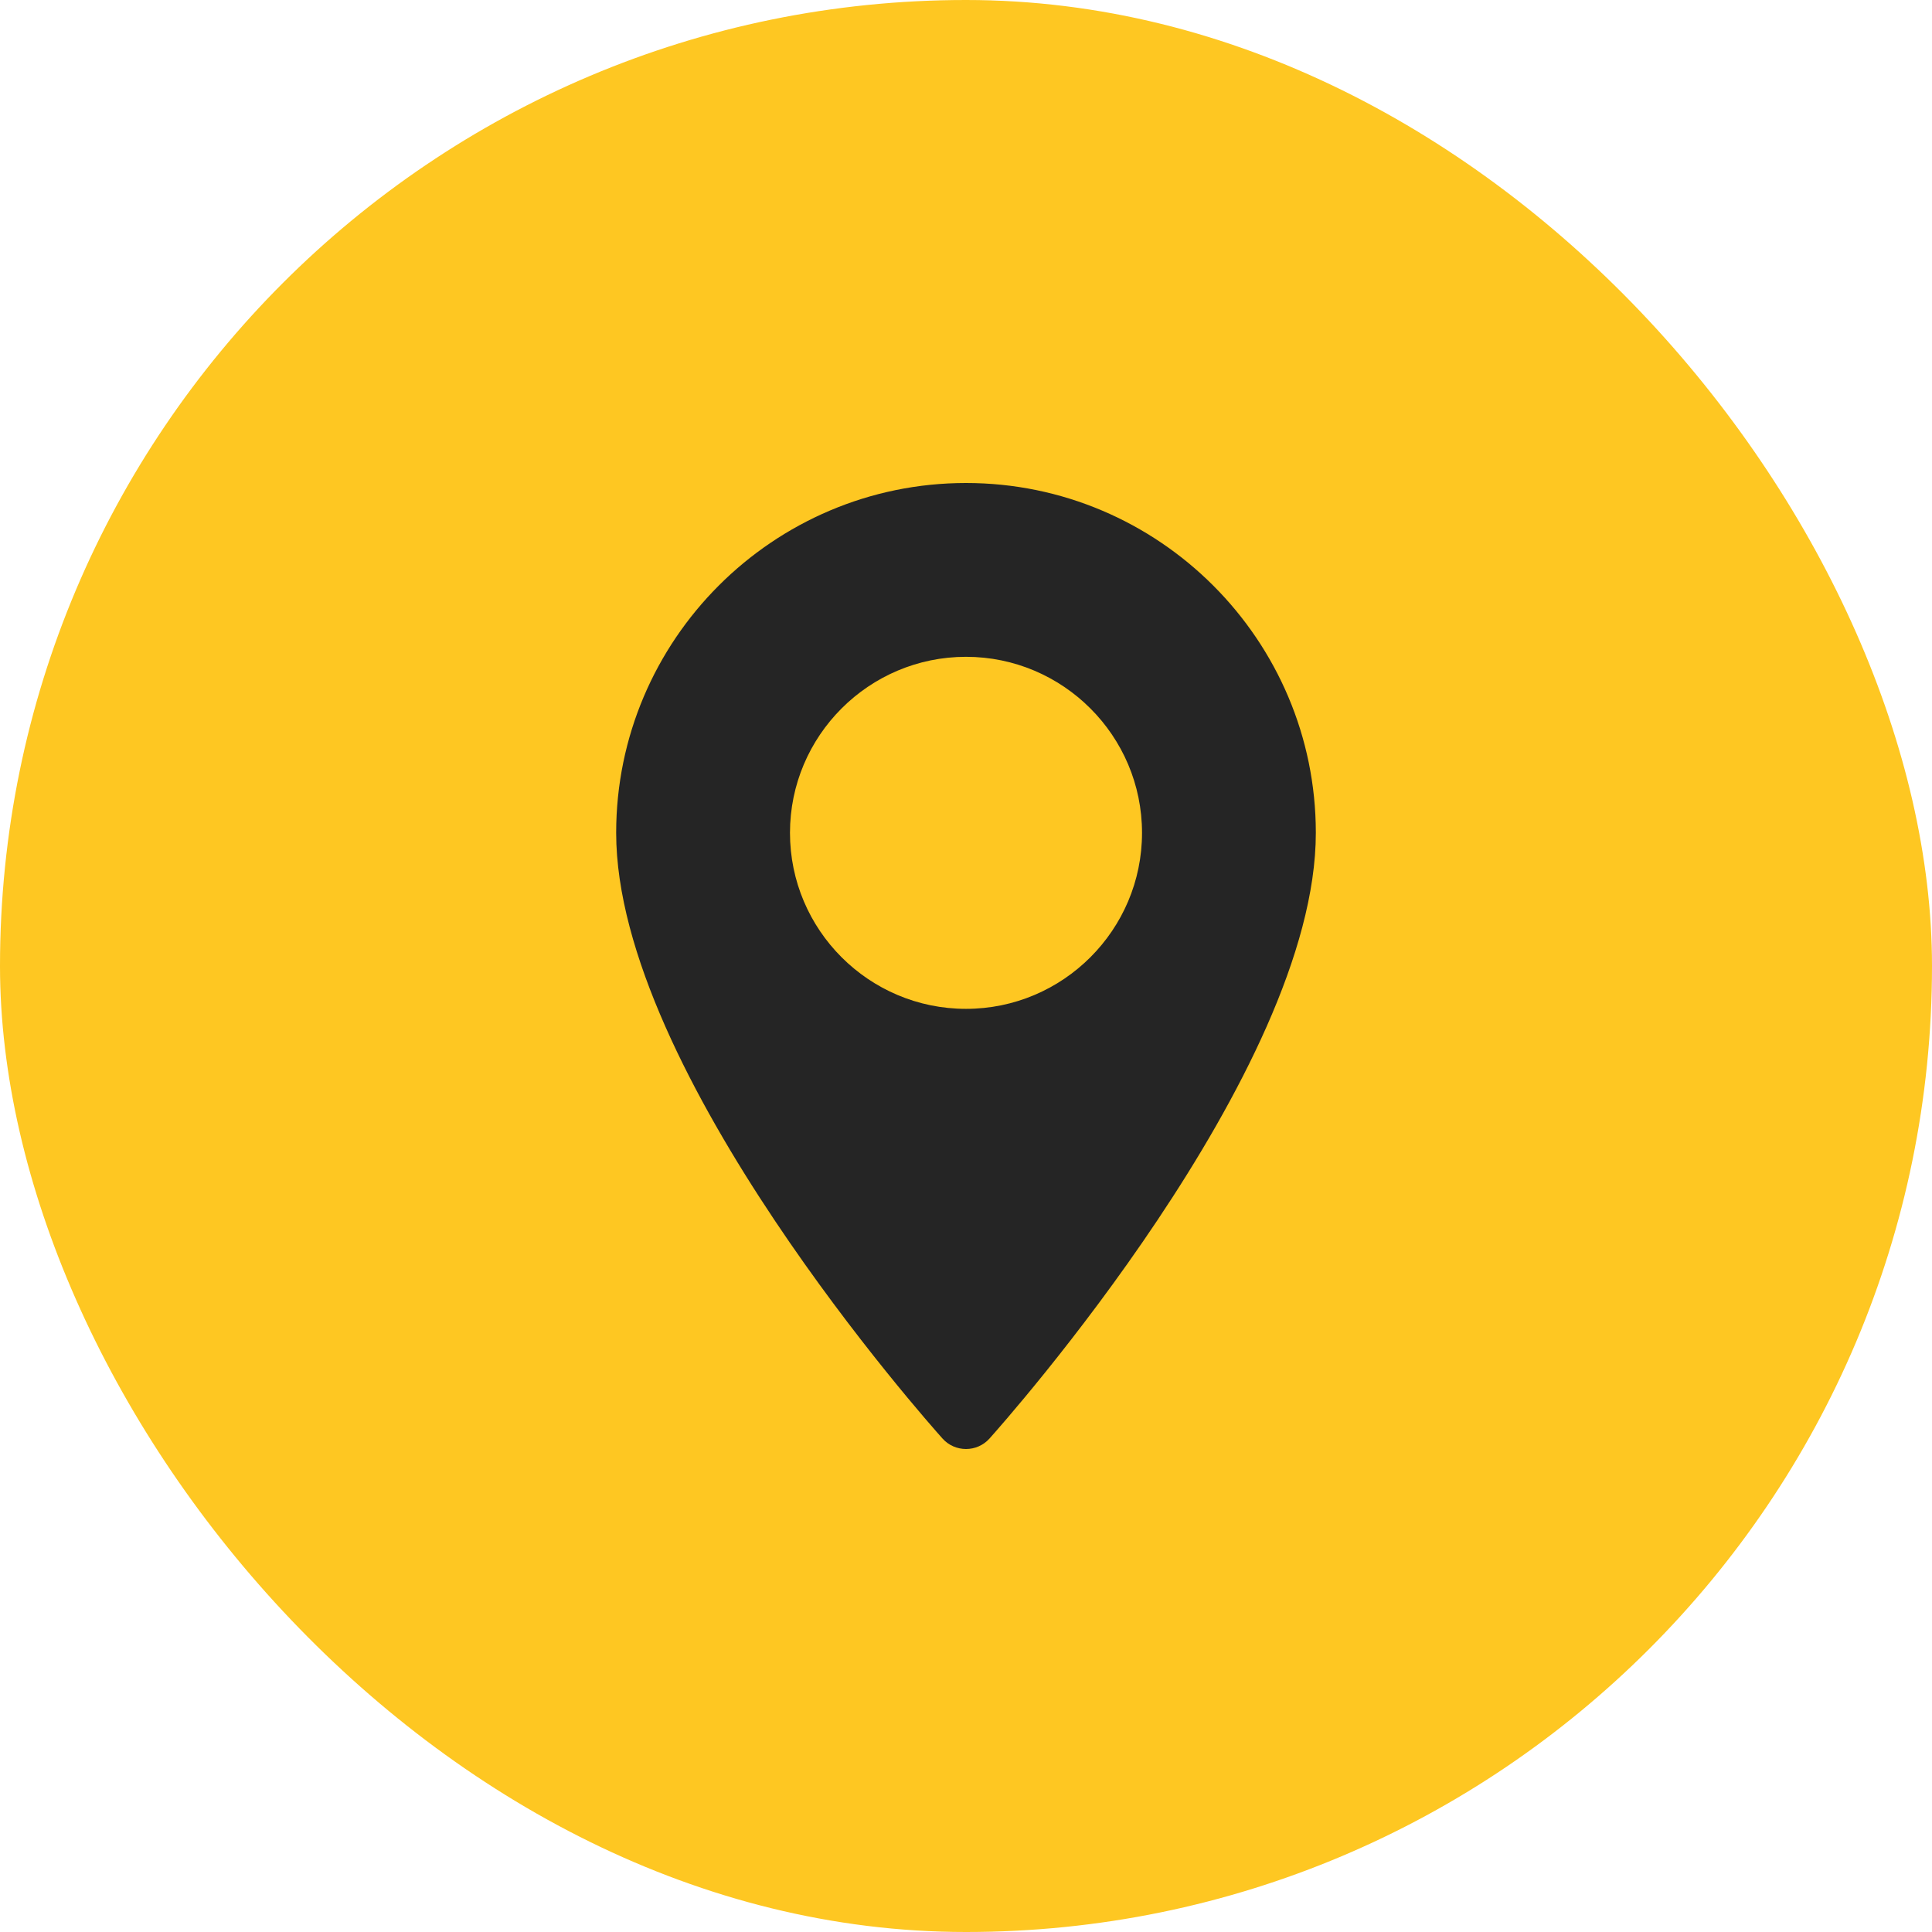 <svg width="28" height="28" viewBox="0 0 28 28" fill="none" xmlns="http://www.w3.org/2000/svg">
<rect width="28" height="28" rx="14" fill="#FEC722"/>
<path d="M14 7C11.204 7 8.93 9.275 8.93 12.07C8.93 15.54 13.467 20.633 13.66 20.849C13.842 21.051 14.159 21.05 14.34 20.849C14.533 20.633 19.07 15.54 19.07 12.07C19.07 9.275 16.796 7 14 7ZM14 14.621C12.593 14.621 11.449 13.477 11.449 12.07C11.449 10.664 12.593 9.519 14 9.519C15.406 9.519 16.551 10.664 16.551 12.07C16.551 13.477 15.406 14.621 14 14.621Z" fill="#252525"/>
</svg>

